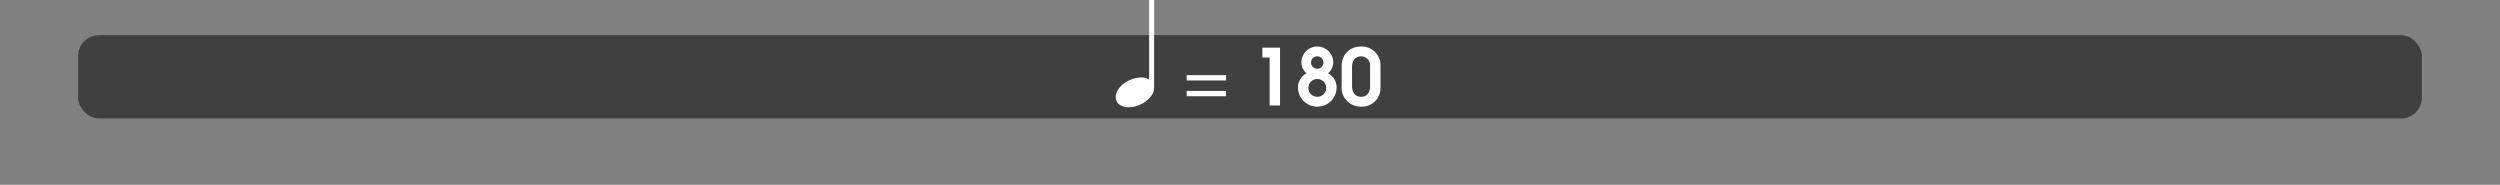 <svg id="Calque_1" data-name="Calque 1" xmlns="http://www.w3.org/2000/svg" viewBox="0 0 960 70.96">
  <rect x="0" y="0" width="960" height="70.96" fill="#808080" stroke="none"/>
  <defs>
    <style>
      .cls-1, .cls-3, .cls-4 {
        fill: #fff;
      }

      .cls-1 {
        opacity: 0;
      }

      .cls-2 {
        opacity: 0.5;
      }

      .cls-3 {
        stroke: #fff;
        stroke-miterlimit: 10;
      }
    </style>
  </defs>
  <title>tempo_180_title_scales_train</title>
  <rect class="cls-1" y="13.5" width="960" height="32"/>
  <rect class="cls-2" x="30" y="13.5" width="900" height="32" rx="8" ry="8"/>
  <g>
    <path class="cls-3" d="M442.681,15V48.24a4.527,4.527,0,0,1-.86,2.58,9.219,9.219,0,0,1-2.2,2.24,11.515,11.515,0,0,1-2.98,1.56,9.58,9.58,0,0,1-3.2.58,5.519,5.519,0,0,1-3.2-.88,2.911,2.911,0,0,1-1.28-2.56,4.638,4.638,0,0,1,.86-2.66,8.9,8.9,0,0,1,2.2-2.22,12.018,12.018,0,0,1,2.96-1.54,9.2,9.2,0,0,1,3.1-.58,4.982,4.982,0,0,1,3.68,1.28V15Z" transform="translate(0 -14.5)"/>
    <path class="cls-4" d="M455.68,45.4V43.36H470.8V45.4Zm0,6.06V49.42H470.8v2.04Z" transform="translate(0 -14.5)"/>
    <path class="cls-4" d="M487.539,55V36.581h-2.79V32.8h6.78V55Z" transform="translate(0 -14.5)"/>
    <path class="cls-4" d="M505.839,55.45a7.364,7.364,0,0,1-7.41-7.2,6.01,6.01,0,0,1,3.3-5.58,5.553,5.553,0,0,1-1.98-4.2,6.1,6.1,0,1,1,12.21,0,5.536,5.536,0,0,1-2.011,4.2,6.01,6.01,0,0,1,3.3,5.58A7.364,7.364,0,0,1,505.839,55.45Zm0-10.62a3.42,3.42,0,1,0,3.42,3.42A3.418,3.418,0,0,0,505.839,44.831Zm0-8.7a2.385,2.385,0,1,0,2.37,2.4A2.375,2.375,0,0,0,505.839,36.131Z" transform="translate(0 -14.5)"/>
    <path class="cls-4" d="M530.108,48.01a7.119,7.119,0,0,1-7.439,7.44,7.32,7.32,0,0,1-5.64-2.43,6.919,6.919,0,0,1-1.83-5.22V39.821c0-4.5,3.149-7.47,7.59-7.47a7.2,7.2,0,0,1,7.319,7.47Zm-3.99-8.16a3.508,3.508,0,0,0-3.42-3.72c-2.249,0-3.51,1.71-3.51,3.87v7.56c0,2.22,1.08,4.109,3.48,4.109,2.37,0,3.449-1.8,3.449-4.02Z" transform="translate(0 -14.5)"/>
  </g>
</svg>
